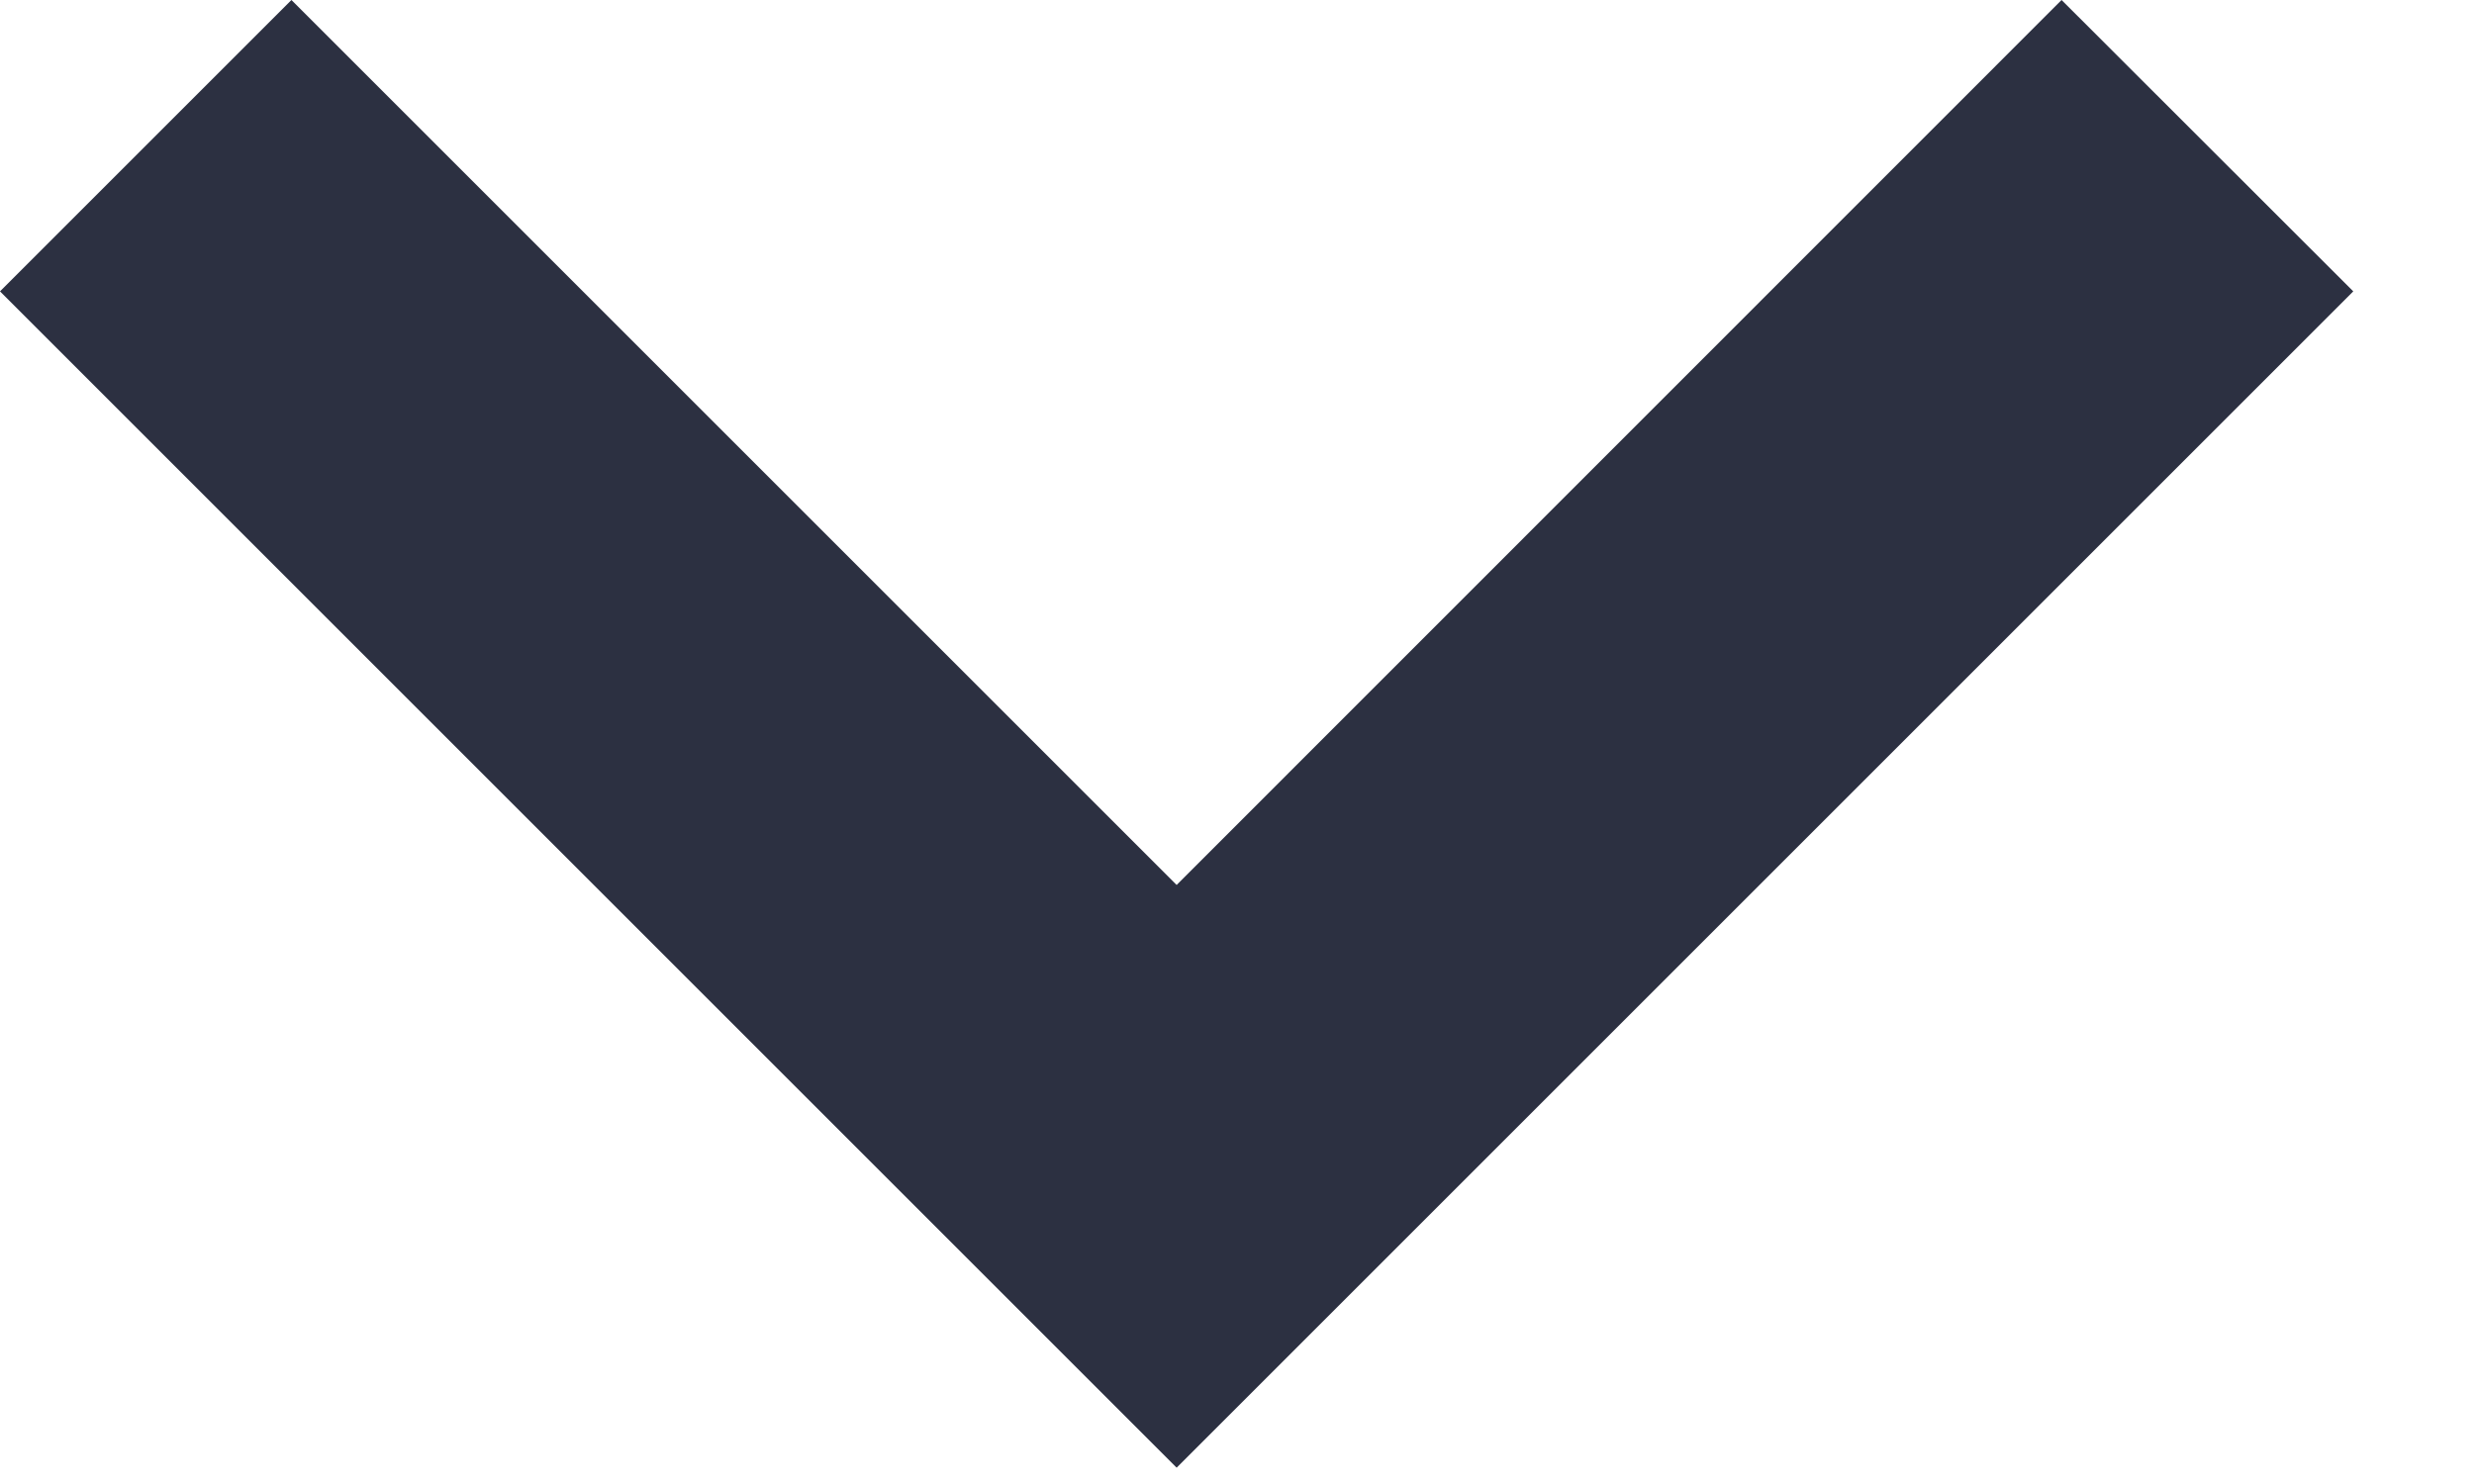 <?xml version="1.0" encoding="UTF-8"?>
<svg width="10px" height="6px" viewBox="0 0 10 6" version="1.1" xmlns="http://www.w3.org/2000/svg" xmlns:xlink="http://www.w3.org/1999/xlink">
    <!-- Generator: Sketch 63 (92445) - https://sketch.com -->
    <title>Icon Path</title>
    <desc>Created with Sketch.</desc>
    <g id="Page-1" stroke="none" stroke-width="1" fill="none" fill-rule="evenodd">
        <g id="011m_blogindex" transform="translate(-330, -1555)" fill="#2C3041" fill-rule="nonzero">
            <g id="Group-8" transform="translate(0, 1458)">
                <g id="Group-6" transform="translate(20, 0)">
                    <g id="Group-Copy-5" transform="translate(0, 80)">
                        <polygon id="Icon-Path" points="318.333 17 314.756 20.578 311.178 17 310 18.178 314.756 22.934 319.512 18.178"></polygon>
                    </g>
                </g>
            </g>
        </g>
    </g>
</svg>